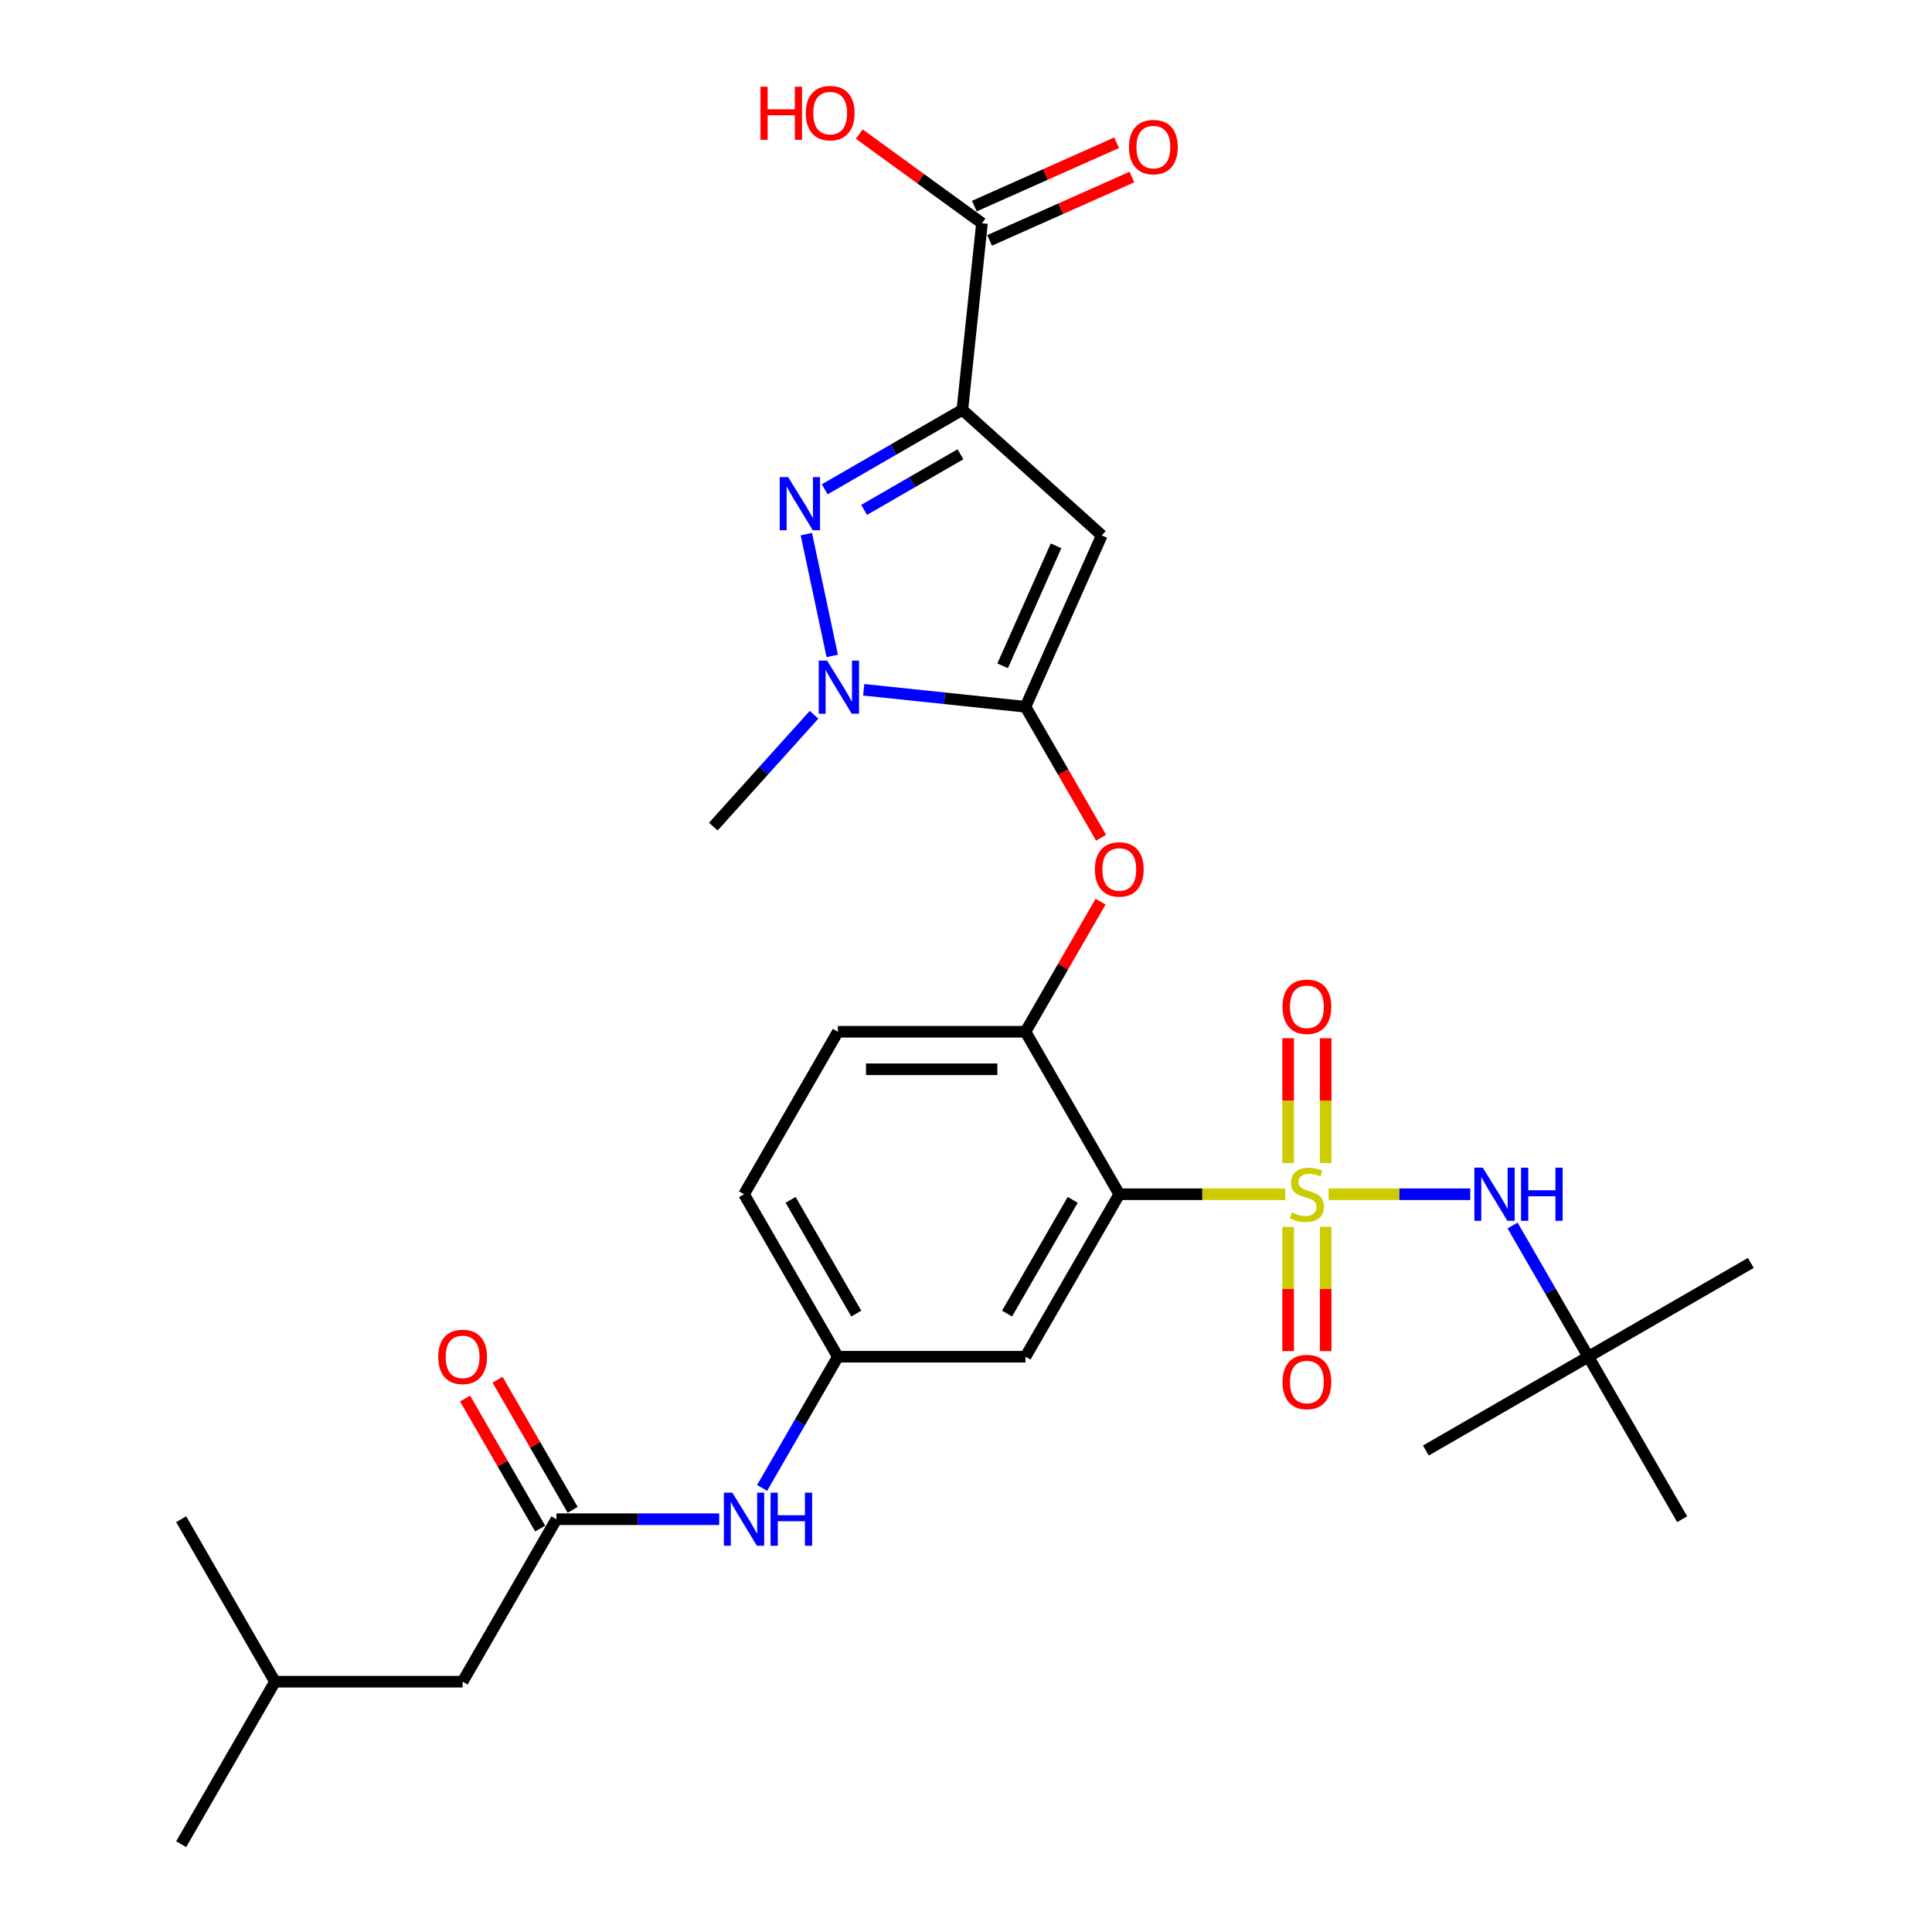 <?xml version='1.0' encoding='iso-8859-1'?>
<svg version='1.1' baseProfile='full'
              xmlns='http://www.w3.org/2000/svg'
                      xmlns:rdkit='http://www.rdkit.org/xml'
                      xmlns:xlink='http://www.w3.org/1999/xlink'
                  xml:space='preserve'
width='1000px' height='1000px' viewBox='0 0 1000 1000'>
<!-- END OF HEADER -->
<rect style='opacity:1.0;fill:#FFFFFF;stroke:none' width='1000' height='1000' x='0' y='0'> </rect>
<path class='bond-0' d='M 394.455,770.162 L 414.063,736.201' style='fill:none;fill-rule:evenodd;stroke:#0000FF;stroke-width:6px;stroke-linecap:butt;stroke-linejoin:miter;stroke-opacity:1' />
<path class='bond-0' d='M 414.063,736.201 L 433.671,702.239' style='fill:none;fill-rule:evenodd;stroke:#000000;stroke-width:6px;stroke-linecap:butt;stroke-linejoin:miter;stroke-opacity:1' />
<path class='bond-1' d='M 372.257,786.341 L 330.129,786.341' style='fill:none;fill-rule:evenodd;stroke:#0000FF;stroke-width:6px;stroke-linecap:butt;stroke-linejoin:miter;stroke-opacity:1' />
<path class='bond-1' d='M 330.129,786.341 L 288.002,786.341' style='fill:none;fill-rule:evenodd;stroke:#000000;stroke-width:6px;stroke-linecap:butt;stroke-linejoin:miter;stroke-opacity:1' />
<path class='bond-2' d='M 430.764,339.5 L 417.363,276.454' style='fill:none;fill-rule:evenodd;stroke:#0000FF;stroke-width:6px;stroke-linecap:butt;stroke-linejoin:miter;stroke-opacity:1' />
<path class='bond-3' d='M 447.06,357.031 L 488.922,361.431' style='fill:none;fill-rule:evenodd;stroke:#0000FF;stroke-width:6px;stroke-linecap:butt;stroke-linejoin:miter;stroke-opacity:1' />
<path class='bond-3' d='M 488.922,361.431 L 530.784,365.83' style='fill:none;fill-rule:evenodd;stroke:#000000;stroke-width:6px;stroke-linecap:butt;stroke-linejoin:miter;stroke-opacity:1' />
<path class='bond-4' d='M 421.345,369.959 L 395.283,398.904' style='fill:none;fill-rule:evenodd;stroke:#0000FF;stroke-width:6px;stroke-linecap:butt;stroke-linejoin:miter;stroke-opacity:1' />
<path class='bond-4' d='M 395.283,398.904 L 369.222,427.848' style='fill:none;fill-rule:evenodd;stroke:#000000;stroke-width:6px;stroke-linecap:butt;stroke-linejoin:miter;stroke-opacity:1' />
<path class='bond-5' d='M 426.87,253.265 L 462.492,232.699' style='fill:none;fill-rule:evenodd;stroke:#0000FF;stroke-width:6px;stroke-linecap:butt;stroke-linejoin:miter;stroke-opacity:1' />
<path class='bond-5' d='M 462.492,232.699 L 498.114,212.132' style='fill:none;fill-rule:evenodd;stroke:#000000;stroke-width:6px;stroke-linecap:butt;stroke-linejoin:miter;stroke-opacity:1' />
<path class='bond-5' d='M 447.268,263.916 L 472.203,249.519' style='fill:none;fill-rule:evenodd;stroke:#0000FF;stroke-width:6px;stroke-linecap:butt;stroke-linejoin:miter;stroke-opacity:1' />
<path class='bond-5' d='M 472.203,249.519 L 497.139,235.123' style='fill:none;fill-rule:evenodd;stroke:#000000;stroke-width:6px;stroke-linecap:butt;stroke-linejoin:miter;stroke-opacity:1' />
<path class='bond-6' d='M 498.114,212.132 L 508.265,115.552' style='fill:none;fill-rule:evenodd;stroke:#000000;stroke-width:6px;stroke-linecap:butt;stroke-linejoin:miter;stroke-opacity:1' />
<path class='bond-7' d='M 498.114,212.132 L 570.283,277.113' style='fill:none;fill-rule:evenodd;stroke:#000000;stroke-width:6px;stroke-linecap:butt;stroke-linejoin:miter;stroke-opacity:1' />
<path class='bond-8' d='M 570.283,277.113 L 530.784,365.83' style='fill:none;fill-rule:evenodd;stroke:#000000;stroke-width:6px;stroke-linecap:butt;stroke-linejoin:miter;stroke-opacity:1' />
<path class='bond-8' d='M 546.615,282.521 L 518.965,344.623' style='fill:none;fill-rule:evenodd;stroke:#000000;stroke-width:6px;stroke-linecap:butt;stroke-linejoin:miter;stroke-opacity:1' />
<path class='bond-9' d='M 530.784,365.83 L 550.346,399.714' style='fill:none;fill-rule:evenodd;stroke:#000000;stroke-width:6px;stroke-linecap:butt;stroke-linejoin:miter;stroke-opacity:1' />
<path class='bond-9' d='M 550.346,399.714 L 569.909,433.598' style='fill:none;fill-rule:evenodd;stroke:#FF0000;stroke-width:6px;stroke-linecap:butt;stroke-linejoin:miter;stroke-opacity:1' />
<path class='bond-10' d='M 569.663,466.694 L 550.223,500.364' style='fill:none;fill-rule:evenodd;stroke:#FF0000;stroke-width:6px;stroke-linecap:butt;stroke-linejoin:miter;stroke-opacity:1' />
<path class='bond-10' d='M 550.223,500.364 L 530.784,534.035' style='fill:none;fill-rule:evenodd;stroke:#000000;stroke-width:6px;stroke-linecap:butt;stroke-linejoin:miter;stroke-opacity:1' />
<path class='bond-11' d='M 687.698,618.137 L 724.344,618.137' style='fill:none;fill-rule:evenodd;stroke:#CCCC00;stroke-width:6px;stroke-linecap:butt;stroke-linejoin:miter;stroke-opacity:1' />
<path class='bond-11' d='M 724.344,618.137 L 760.989,618.137' style='fill:none;fill-rule:evenodd;stroke:#0000FF;stroke-width:6px;stroke-linecap:butt;stroke-linejoin:miter;stroke-opacity:1' />
<path class='bond-12' d='M 666.741,635.015 L 666.741,667.176' style='fill:none;fill-rule:evenodd;stroke:#CCCC00;stroke-width:6px;stroke-linecap:butt;stroke-linejoin:miter;stroke-opacity:1' />
<path class='bond-12' d='M 666.741,667.176 L 666.741,699.337' style='fill:none;fill-rule:evenodd;stroke:#FF0000;stroke-width:6px;stroke-linecap:butt;stroke-linejoin:miter;stroke-opacity:1' />
<path class='bond-12' d='M 686.164,635.015 L 686.164,667.176' style='fill:none;fill-rule:evenodd;stroke:#CCCC00;stroke-width:6px;stroke-linecap:butt;stroke-linejoin:miter;stroke-opacity:1' />
<path class='bond-12' d='M 686.164,667.176 L 686.164,699.337' style='fill:none;fill-rule:evenodd;stroke:#FF0000;stroke-width:6px;stroke-linecap:butt;stroke-linejoin:miter;stroke-opacity:1' />
<path class='bond-13' d='M 686.164,601.997 L 686.164,569.689' style='fill:none;fill-rule:evenodd;stroke:#CCCC00;stroke-width:6px;stroke-linecap:butt;stroke-linejoin:miter;stroke-opacity:1' />
<path class='bond-13' d='M 686.164,569.689 L 686.164,537.382' style='fill:none;fill-rule:evenodd;stroke:#FF0000;stroke-width:6px;stroke-linecap:butt;stroke-linejoin:miter;stroke-opacity:1' />
<path class='bond-13' d='M 666.741,601.997 L 666.741,569.689' style='fill:none;fill-rule:evenodd;stroke:#CCCC00;stroke-width:6px;stroke-linecap:butt;stroke-linejoin:miter;stroke-opacity:1' />
<path class='bond-13' d='M 666.741,569.689 L 666.741,537.382' style='fill:none;fill-rule:evenodd;stroke:#FF0000;stroke-width:6px;stroke-linecap:butt;stroke-linejoin:miter;stroke-opacity:1' />
<path class='bond-14' d='M 665.207,618.137 L 622.273,618.137' style='fill:none;fill-rule:evenodd;stroke:#CCCC00;stroke-width:6px;stroke-linecap:butt;stroke-linejoin:miter;stroke-opacity:1' />
<path class='bond-14' d='M 622.273,618.137 L 579.34,618.137' style='fill:none;fill-rule:evenodd;stroke:#000000;stroke-width:6px;stroke-linecap:butt;stroke-linejoin:miter;stroke-opacity:1' />
<path class='bond-15' d='M 508.265,115.552 L 476.508,92.479' style='fill:none;fill-rule:evenodd;stroke:#000000;stroke-width:6px;stroke-linecap:butt;stroke-linejoin:miter;stroke-opacity:1' />
<path class='bond-15' d='M 476.508,92.479 L 444.752,69.406' style='fill:none;fill-rule:evenodd;stroke:#FF0000;stroke-width:6px;stroke-linecap:butt;stroke-linejoin:miter;stroke-opacity:1' />
<path class='bond-16' d='M 512.215,124.423 L 549.047,108.024' style='fill:none;fill-rule:evenodd;stroke:#000000;stroke-width:6px;stroke-linecap:butt;stroke-linejoin:miter;stroke-opacity:1' />
<path class='bond-16' d='M 549.047,108.024 L 585.879,91.626' style='fill:none;fill-rule:evenodd;stroke:#FF0000;stroke-width:6px;stroke-linecap:butt;stroke-linejoin:miter;stroke-opacity:1' />
<path class='bond-16' d='M 504.315,106.68 L 541.147,90.281' style='fill:none;fill-rule:evenodd;stroke:#000000;stroke-width:6px;stroke-linecap:butt;stroke-linejoin:miter;stroke-opacity:1' />
<path class='bond-16' d='M 541.147,90.281 L 577.98,73.882' style='fill:none;fill-rule:evenodd;stroke:#FF0000;stroke-width:6px;stroke-linecap:butt;stroke-linejoin:miter;stroke-opacity:1' />
<path class='bond-17' d='M 239.445,870.443 L 142.332,870.443' style='fill:none;fill-rule:evenodd;stroke:#000000;stroke-width:6px;stroke-linecap:butt;stroke-linejoin:miter;stroke-opacity:1' />
<path class='bond-18' d='M 239.445,870.443 L 288.002,786.341' style='fill:none;fill-rule:evenodd;stroke:#000000;stroke-width:6px;stroke-linecap:butt;stroke-linejoin:miter;stroke-opacity:1' />
<path class='bond-19' d='M 579.34,618.137 L 530.784,702.239' style='fill:none;fill-rule:evenodd;stroke:#000000;stroke-width:6px;stroke-linecap:butt;stroke-linejoin:miter;stroke-opacity:1' />
<path class='bond-19' d='M 555.236,621.041 L 521.247,679.912' style='fill:none;fill-rule:evenodd;stroke:#000000;stroke-width:6px;stroke-linecap:butt;stroke-linejoin:miter;stroke-opacity:1' />
<path class='bond-20' d='M 579.34,618.137 L 530.784,534.035' style='fill:none;fill-rule:evenodd;stroke:#000000;stroke-width:6px;stroke-linecap:butt;stroke-linejoin:miter;stroke-opacity:1' />
<path class='bond-21' d='M 530.784,702.239 L 433.671,702.239' style='fill:none;fill-rule:evenodd;stroke:#000000;stroke-width:6px;stroke-linecap:butt;stroke-linejoin:miter;stroke-opacity:1' />
<path class='bond-22' d='M 433.671,702.239 L 385.114,618.137' style='fill:none;fill-rule:evenodd;stroke:#000000;stroke-width:6px;stroke-linecap:butt;stroke-linejoin:miter;stroke-opacity:1' />
<path class='bond-22' d='M 443.208,679.912 L 409.218,621.041' style='fill:none;fill-rule:evenodd;stroke:#000000;stroke-width:6px;stroke-linecap:butt;stroke-linejoin:miter;stroke-opacity:1' />
<path class='bond-23' d='M 530.784,534.035 L 433.671,534.035' style='fill:none;fill-rule:evenodd;stroke:#000000;stroke-width:6px;stroke-linecap:butt;stroke-linejoin:miter;stroke-opacity:1' />
<path class='bond-23' d='M 516.217,553.457 L 448.238,553.457' style='fill:none;fill-rule:evenodd;stroke:#000000;stroke-width:6px;stroke-linecap:butt;stroke-linejoin:miter;stroke-opacity:1' />
<path class='bond-24' d='M 385.114,618.137 L 433.671,534.035' style='fill:none;fill-rule:evenodd;stroke:#000000;stroke-width:6px;stroke-linecap:butt;stroke-linejoin:miter;stroke-opacity:1' />
<path class='bond-25' d='M 142.332,870.443 L 93.776,954.545' style='fill:none;fill-rule:evenodd;stroke:#000000;stroke-width:6px;stroke-linecap:butt;stroke-linejoin:miter;stroke-opacity:1' />
<path class='bond-26' d='M 142.332,870.443 L 93.776,786.341' style='fill:none;fill-rule:evenodd;stroke:#000000;stroke-width:6px;stroke-linecap:butt;stroke-linejoin:miter;stroke-opacity:1' />
<path class='bond-27' d='M 296.412,781.486 L 276.972,747.815' style='fill:none;fill-rule:evenodd;stroke:#000000;stroke-width:6px;stroke-linecap:butt;stroke-linejoin:miter;stroke-opacity:1' />
<path class='bond-27' d='M 276.972,747.815 L 257.533,714.145' style='fill:none;fill-rule:evenodd;stroke:#FF0000;stroke-width:6px;stroke-linecap:butt;stroke-linejoin:miter;stroke-opacity:1' />
<path class='bond-27' d='M 279.591,791.197 L 260.152,757.527' style='fill:none;fill-rule:evenodd;stroke:#000000;stroke-width:6px;stroke-linecap:butt;stroke-linejoin:miter;stroke-opacity:1' />
<path class='bond-27' d='M 260.152,757.527 L 240.712,723.856' style='fill:none;fill-rule:evenodd;stroke:#FF0000;stroke-width:6px;stroke-linecap:butt;stroke-linejoin:miter;stroke-opacity:1' />
<path class='bond-28' d='M 782.906,634.316 L 802.514,668.277' style='fill:none;fill-rule:evenodd;stroke:#0000FF;stroke-width:6px;stroke-linecap:butt;stroke-linejoin:miter;stroke-opacity:1' />
<path class='bond-28' d='M 802.514,668.277 L 822.122,702.239' style='fill:none;fill-rule:evenodd;stroke:#000000;stroke-width:6px;stroke-linecap:butt;stroke-linejoin:miter;stroke-opacity:1' />
<path class='bond-29' d='M 906.224,653.683 L 822.122,702.239' style='fill:none;fill-rule:evenodd;stroke:#000000;stroke-width:6px;stroke-linecap:butt;stroke-linejoin:miter;stroke-opacity:1' />
<path class='bond-30' d='M 822.122,702.239 L 738.02,750.795' style='fill:none;fill-rule:evenodd;stroke:#000000;stroke-width:6px;stroke-linecap:butt;stroke-linejoin:miter;stroke-opacity:1' />
<path class='bond-31' d='M 822.122,702.239 L 870.678,786.341' style='fill:none;fill-rule:evenodd;stroke:#000000;stroke-width:6px;stroke-linecap:butt;stroke-linejoin:miter;stroke-opacity:1' />
<path  class='atom-0' d='M 379.035 772.59
L 388.047 787.157
Q 388.941 788.594, 390.378 791.197
Q 391.815 793.799, 391.893 793.955
L 391.893 772.59
L 395.544 772.59
L 395.544 800.092
L 391.776 800.092
L 382.104 784.166
Q 380.977 782.301, 379.773 780.165
Q 378.608 778.028, 378.258 777.368
L 378.258 800.092
L 374.684 800.092
L 374.684 772.59
L 379.035 772.59
' fill='#0000FF'/>
<path  class='atom-0' d='M 398.846 772.59
L 402.575 772.59
L 402.575 784.282
L 416.637 784.282
L 416.637 772.59
L 420.366 772.59
L 420.366 800.092
L 416.637 800.092
L 416.637 787.39
L 402.575 787.39
L 402.575 800.092
L 398.846 800.092
L 398.846 772.59
' fill='#0000FF'/>
<path  class='atom-1' d='M 428.123 341.928
L 437.136 356.495
Q 438.029 357.932, 439.466 360.535
Q 440.904 363.138, 440.981 363.293
L 440.981 341.928
L 444.633 341.928
L 444.633 369.431
L 440.865 369.431
L 431.192 353.504
Q 430.066 351.64, 428.862 349.503
Q 427.696 347.367, 427.347 346.706
L 427.347 369.431
L 423.773 369.431
L 423.773 341.928
L 428.123 341.928
' fill='#0000FF'/>
<path  class='atom-2' d='M 407.933 246.938
L 416.945 261.505
Q 417.838 262.942, 419.275 265.544
Q 420.713 268.147, 420.79 268.302
L 420.79 246.938
L 424.442 246.938
L 424.442 274.44
L 420.674 274.44
L 411.001 258.513
Q 409.875 256.649, 408.671 254.512
Q 407.505 252.376, 407.156 251.716
L 407.156 274.44
L 403.582 274.44
L 403.582 246.938
L 407.933 246.938
' fill='#0000FF'/>
<path  class='atom-6' d='M 566.715 450.01
Q 566.715 443.407, 569.978 439.716
Q 573.241 436.026, 579.34 436.026
Q 585.439 436.026, 588.702 439.716
Q 591.965 443.407, 591.965 450.01
Q 591.965 456.692, 588.663 460.498
Q 585.361 464.266, 579.34 464.266
Q 573.28 464.266, 569.978 460.498
Q 566.715 456.73, 566.715 450.01
M 579.34 461.159
Q 583.535 461.159, 585.788 458.362
Q 588.08 455.526, 588.08 450.01
Q 588.08 444.611, 585.788 441.892
Q 583.535 439.134, 579.34 439.134
Q 575.145 439.134, 572.853 441.853
Q 570.6 444.572, 570.6 450.01
Q 570.6 455.565, 572.853 458.362
Q 575.145 461.159, 579.34 461.159
' fill='#FF0000'/>
<path  class='atom-7' d='M 668.684 627.576
Q 668.994 627.693, 670.276 628.237
Q 671.558 628.78, 672.957 629.13
Q 674.394 629.441, 675.792 629.441
Q 678.395 629.441, 679.91 628.198
Q 681.425 626.916, 681.425 624.702
Q 681.425 623.187, 680.648 622.254
Q 679.91 621.322, 678.745 620.817
Q 677.579 620.312, 675.637 619.73
Q 673.19 618.991, 671.714 618.292
Q 670.276 617.593, 669.228 616.117
Q 668.218 614.641, 668.218 612.155
Q 668.218 608.698, 670.548 606.561
Q 672.918 604.425, 677.579 604.425
Q 680.765 604.425, 684.377 605.94
L 683.484 608.931
Q 680.182 607.571, 677.696 607.571
Q 675.015 607.571, 673.539 608.698
Q 672.063 609.785, 672.102 611.689
Q 672.102 613.165, 672.84 614.058
Q 673.617 614.952, 674.705 615.457
Q 675.831 615.962, 677.696 616.544
Q 680.182 617.321, 681.658 618.098
Q 683.134 618.875, 684.183 620.468
Q 685.271 622.021, 685.271 624.702
Q 685.271 628.509, 682.707 630.567
Q 680.182 632.587, 675.948 632.587
Q 673.5 632.587, 671.636 632.043
Q 669.81 631.538, 667.635 630.645
L 668.684 627.576
' fill='#CCCC00'/>
<path  class='atom-8' d='M 663.828 715.327
Q 663.828 708.724, 667.091 705.033
Q 670.354 701.343, 676.453 701.343
Q 682.551 701.343, 685.814 705.033
Q 689.077 708.724, 689.077 715.327
Q 689.077 722.009, 685.776 725.816
Q 682.474 729.584, 676.453 729.584
Q 670.393 729.584, 667.091 725.816
Q 663.828 722.048, 663.828 715.327
M 676.453 726.476
Q 680.648 726.476, 682.901 723.679
Q 685.193 720.843, 685.193 715.327
Q 685.193 709.928, 682.901 707.209
Q 680.648 704.451, 676.453 704.451
Q 672.257 704.451, 669.966 707.17
Q 667.713 709.889, 667.713 715.327
Q 667.713 720.882, 669.966 723.679
Q 672.257 726.476, 676.453 726.476
' fill='#FF0000'/>
<path  class='atom-9' d='M 663.828 521.102
Q 663.828 514.498, 667.091 510.808
Q 670.354 507.118, 676.453 507.118
Q 682.551 507.118, 685.814 510.808
Q 689.077 514.498, 689.077 521.102
Q 689.077 527.783, 685.776 531.59
Q 682.474 535.358, 676.453 535.358
Q 670.393 535.358, 667.091 531.59
Q 663.828 527.822, 663.828 521.102
M 676.453 532.25
Q 680.648 532.25, 682.901 529.453
Q 685.193 526.618, 685.193 521.102
Q 685.193 515.702, 682.901 512.983
Q 680.648 510.225, 676.453 510.225
Q 672.257 510.225, 669.966 512.944
Q 667.713 515.663, 667.713 521.102
Q 667.713 526.657, 669.966 529.453
Q 672.257 532.25, 676.453 532.25
' fill='#FF0000'/>
<path  class='atom-11' d='M 393.612 44.874
L 397.341 44.874
L 397.341 56.567
L 411.403 56.567
L 411.403 44.874
L 415.132 44.874
L 415.132 72.377
L 411.403 72.377
L 411.403 59.674
L 397.341 59.674
L 397.341 72.377
L 393.612 72.377
L 393.612 44.874
' fill='#FF0000'/>
<path  class='atom-11' d='M 417.074 58.548
Q 417.074 51.944, 420.337 48.254
Q 423.6 44.563, 429.699 44.563
Q 435.798 44.563, 439.061 48.254
Q 442.324 51.944, 442.324 58.548
Q 442.324 65.229, 439.022 69.036
Q 435.72 72.804, 429.699 72.804
Q 423.639 72.804, 420.337 69.036
Q 417.074 65.268, 417.074 58.548
M 429.699 69.696
Q 433.894 69.696, 436.147 66.9
Q 438.439 64.064, 438.439 58.548
Q 438.439 53.148, 436.147 50.429
Q 433.894 47.671, 429.699 47.671
Q 425.504 47.671, 423.212 50.39
Q 420.959 53.109, 420.959 58.548
Q 420.959 64.103, 423.212 66.9
Q 425.504 69.696, 429.699 69.696
' fill='#FF0000'/>
<path  class='atom-12' d='M 584.357 76.13
Q 584.357 69.526, 587.62 65.836
Q 590.883 62.146, 596.982 62.146
Q 603.081 62.146, 606.344 65.836
Q 609.607 69.526, 609.607 76.13
Q 609.607 82.811, 606.305 86.618
Q 603.003 90.386, 596.982 90.386
Q 590.922 90.386, 587.62 86.618
Q 584.357 82.85, 584.357 76.13
M 596.982 87.278
Q 601.177 87.278, 603.43 84.482
Q 605.722 81.646, 605.722 76.13
Q 605.722 70.731, 603.43 68.011
Q 601.177 65.253, 596.982 65.253
Q 592.787 65.253, 590.495 67.972
Q 588.242 70.692, 588.242 76.13
Q 588.242 81.685, 590.495 84.482
Q 592.787 87.278, 596.982 87.278
' fill='#FF0000'/>
<path  class='atom-22' d='M 226.82 702.317
Q 226.82 695.713, 230.083 692.023
Q 233.346 688.332, 239.445 688.332
Q 245.544 688.332, 248.807 692.023
Q 252.07 695.713, 252.07 702.317
Q 252.07 708.998, 248.768 712.805
Q 245.466 716.573, 239.445 716.573
Q 233.385 716.573, 230.083 712.805
Q 226.82 709.037, 226.82 702.317
M 239.445 713.465
Q 243.64 713.465, 245.893 710.668
Q 248.185 707.833, 248.185 702.317
Q 248.185 696.917, 245.893 694.198
Q 243.64 691.44, 239.445 691.44
Q 235.25 691.44, 232.958 694.159
Q 230.705 696.878, 230.705 702.317
Q 230.705 707.872, 232.958 710.668
Q 235.25 713.465, 239.445 713.465
' fill='#FF0000'/>
<path  class='atom-26' d='M 767.486 604.386
L 776.498 618.953
Q 777.392 620.39, 778.829 622.993
Q 780.266 625.595, 780.344 625.751
L 780.344 604.386
L 783.995 604.386
L 783.995 631.888
L 780.227 631.888
L 770.555 615.962
Q 769.428 614.097, 768.224 611.961
Q 767.059 609.824, 766.709 609.164
L 766.709 631.888
L 763.136 631.888
L 763.136 604.386
L 767.486 604.386
' fill='#0000FF'/>
<path  class='atom-26' d='M 787.297 604.386
L 791.026 604.386
L 791.026 616.078
L 805.088 616.078
L 805.088 604.386
L 808.817 604.386
L 808.817 631.888
L 805.088 631.888
L 805.088 619.186
L 791.026 619.186
L 791.026 631.888
L 787.297 631.888
L 787.297 604.386
' fill='#0000FF'/>
</svg>
